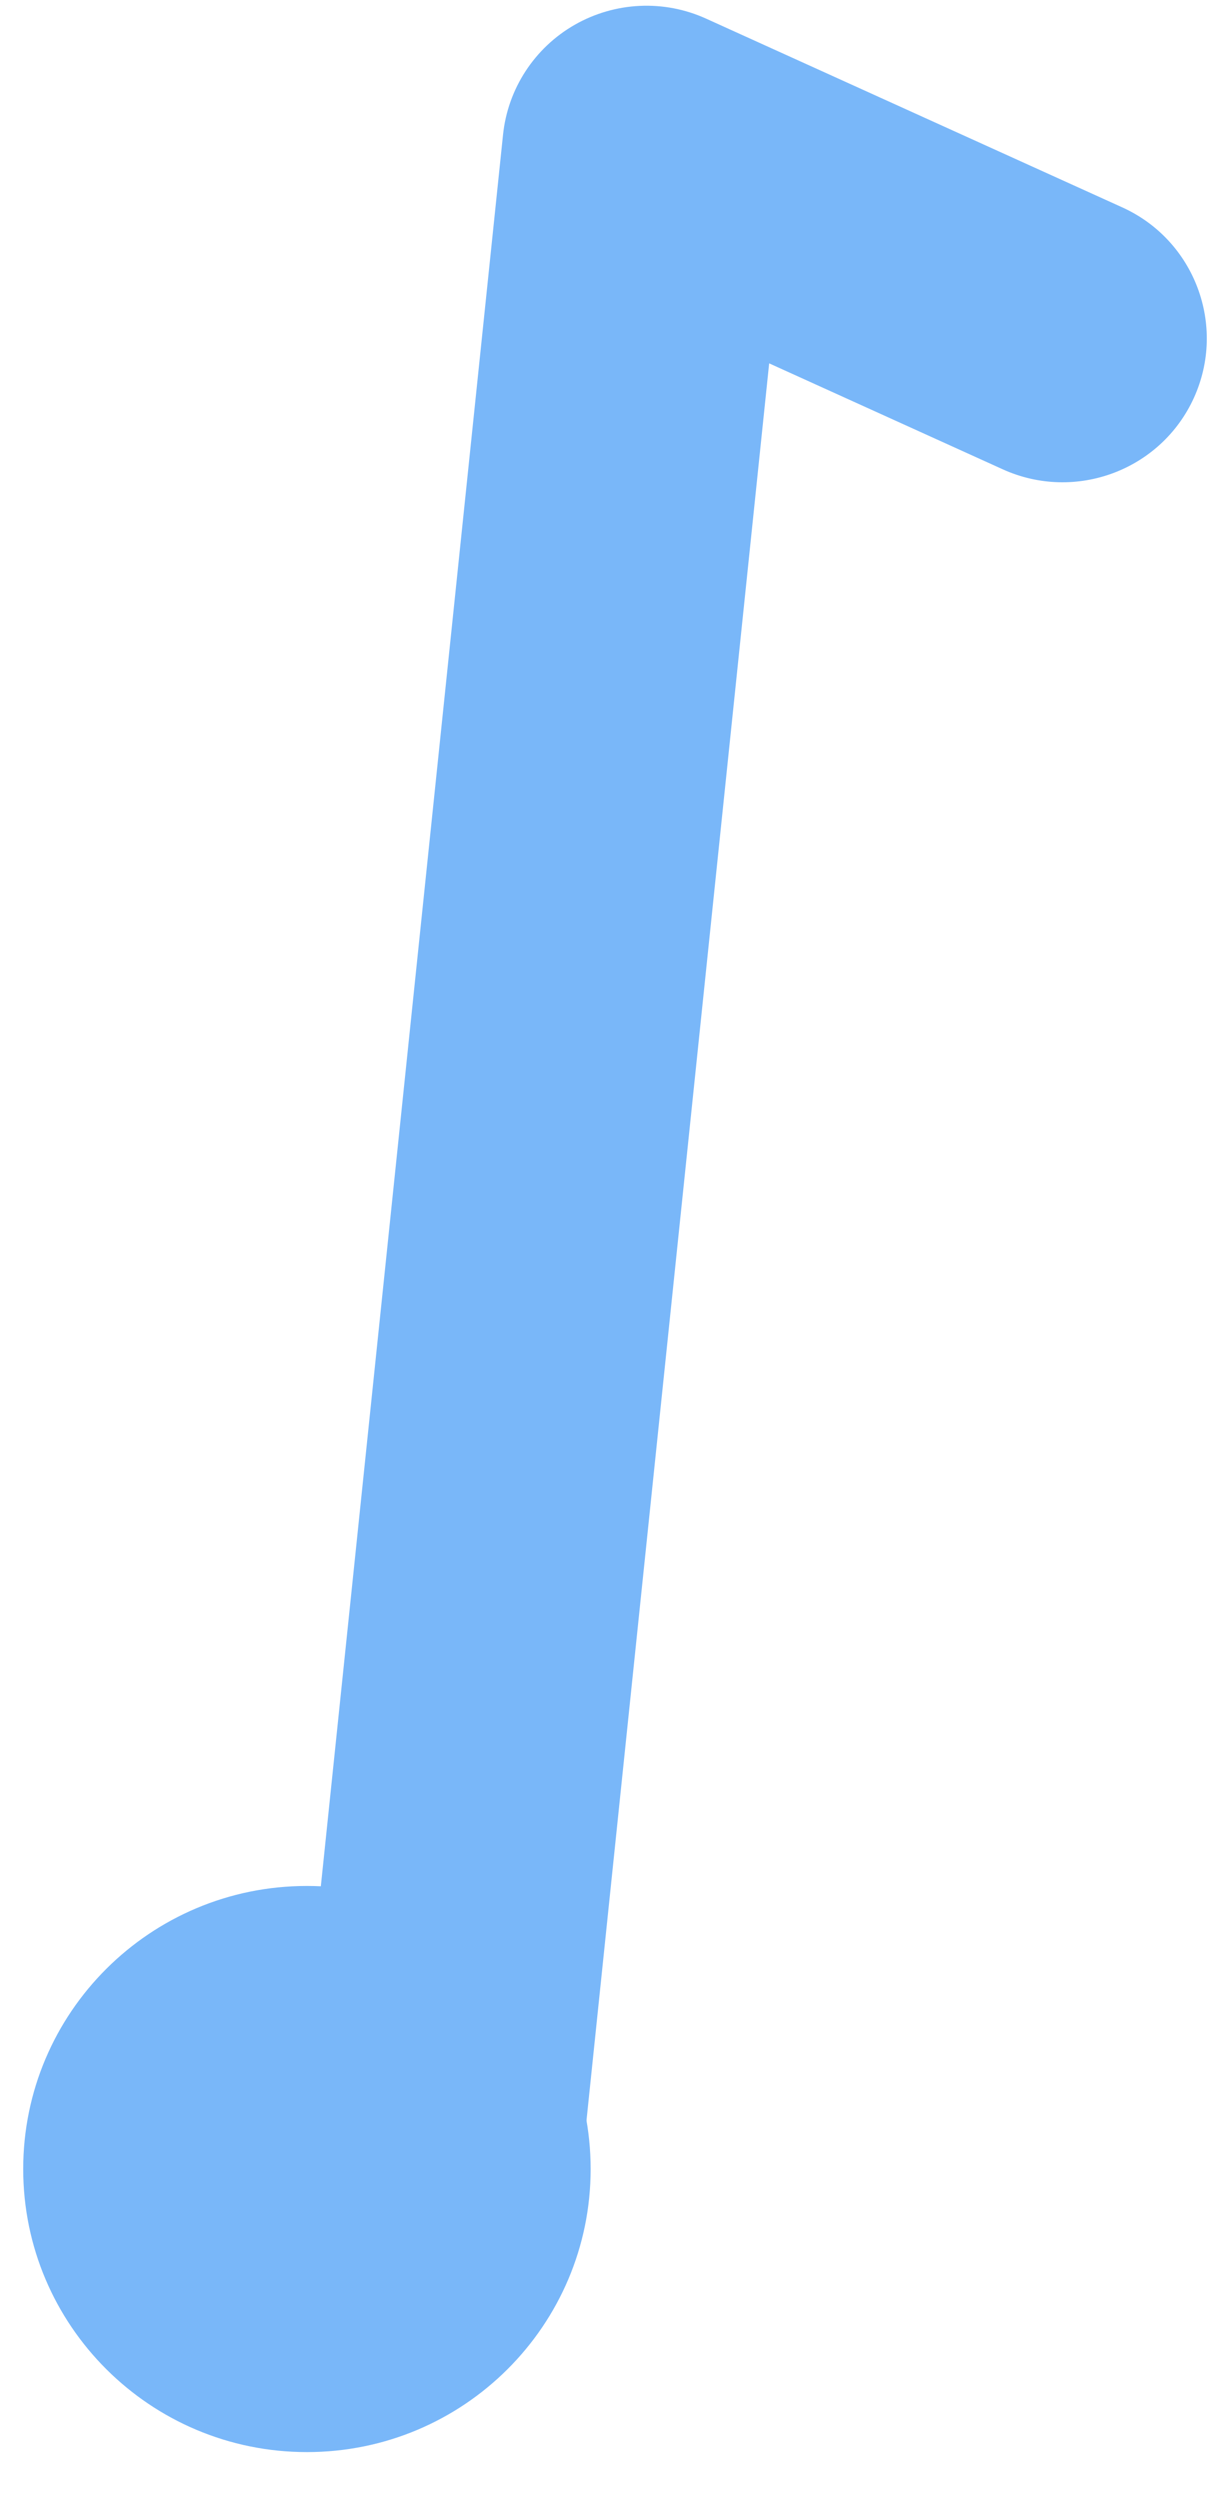 <?xml version="1.0" encoding="UTF-8"?> <svg xmlns="http://www.w3.org/2000/svg" width="17" height="35" viewBox="0 0 17 35" fill="none"> <path d="M8.271 30.366C8.271 32.555 6.492 34.329 4.298 34.329C2.104 34.329 0.325 32.555 0.325 30.366C0.325 28.177 2.104 26.403 4.298 26.403C6.492 26.403 8.271 28.177 8.271 30.366Z" fill="#79B7F9"></path> <path fill-rule="evenodd" clip-rule="evenodd" d="M8.048 0.347C8.612 0.025 9.297 -0.008 9.888 0.261L15.715 2.903C16.73 3.363 17.179 4.558 16.718 5.571C16.256 6.584 15.059 7.031 14.043 6.571L10.771 5.087L8.148 30.31C8.033 31.417 7.04 32.221 5.931 32.106C4.821 31.991 4.015 31.001 4.13 29.894L7.044 1.887C7.111 1.242 7.485 0.669 8.048 0.347Z" fill="#79B7F9"></path> </svg> 